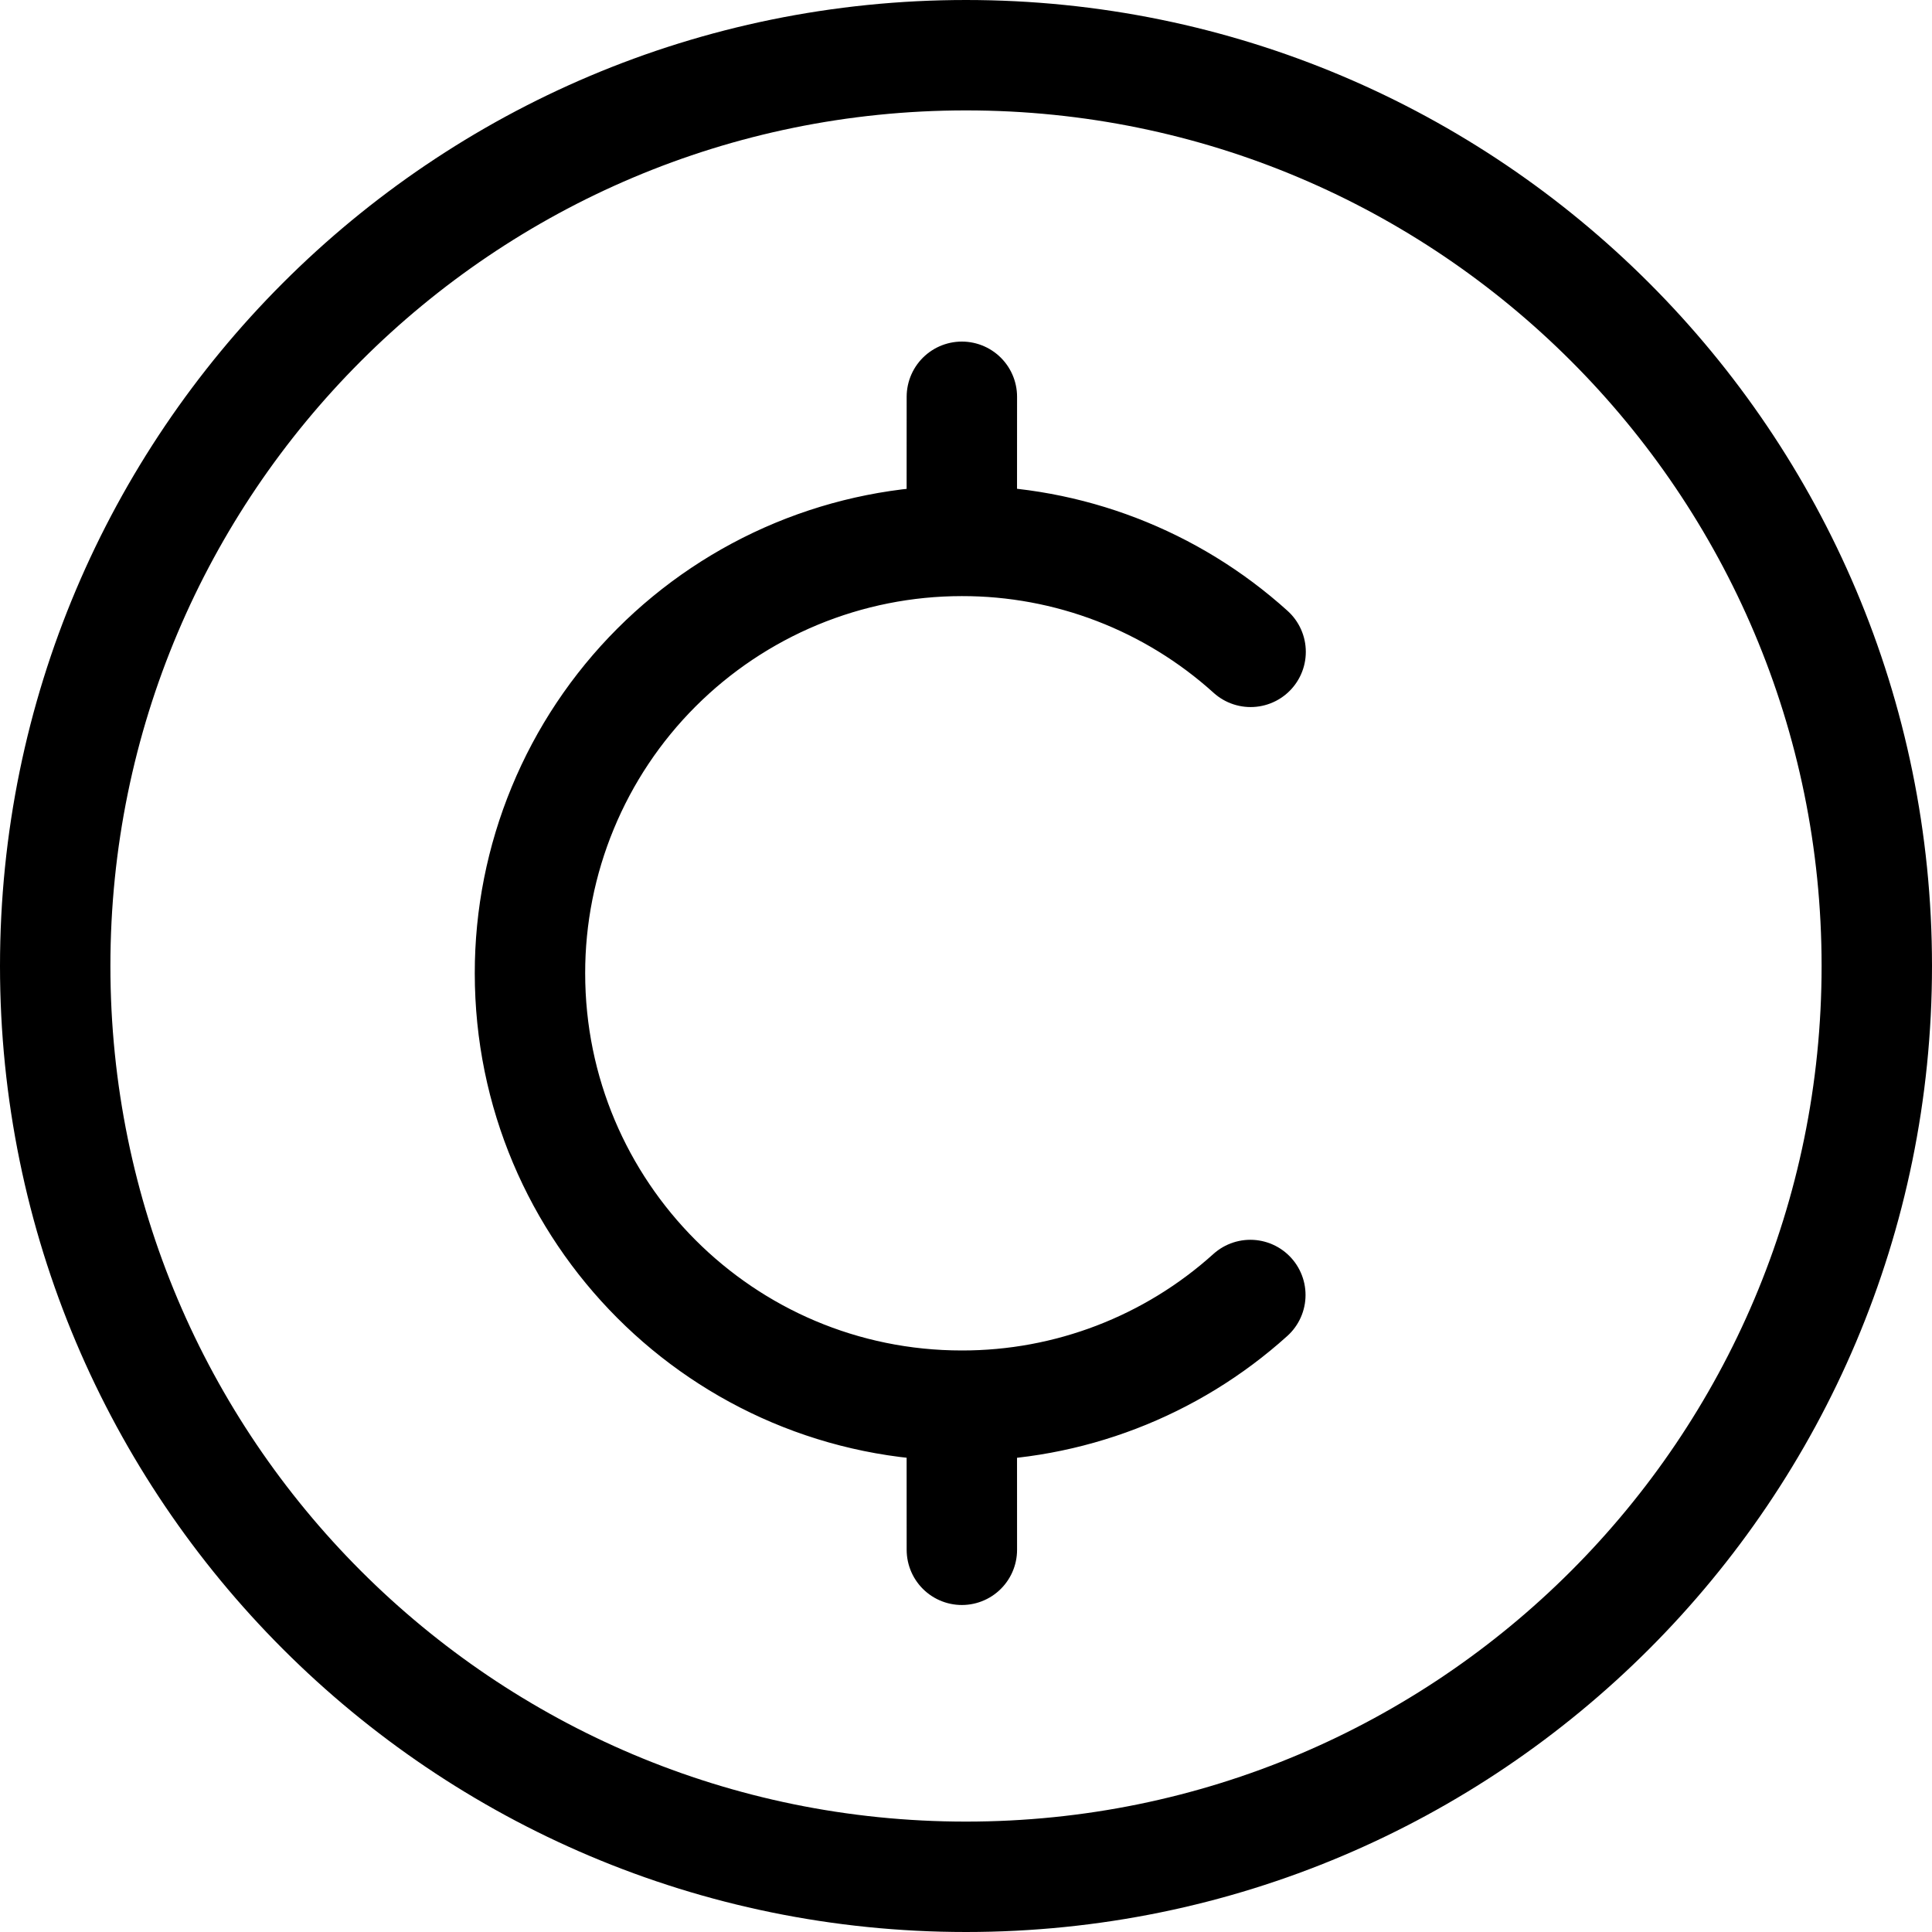 <svg width="35" height="35" viewBox="0 0 35 35" fill="none" xmlns="http://www.w3.org/2000/svg">
<path d="M22.656 11.809C21.222 10.513 19.357 9.796 17.424 9.799M17.424 9.799C16.396 9.799 15.378 10.002 14.428 10.396C13.479 10.79 12.616 11.368 11.89 12.095C11.164 12.822 10.587 13.686 10.195 14.636C9.802 15.586 9.6 16.604 9.601 17.632C9.601 21.959 13.102 25.465 17.424 25.465M17.424 9.799L17.425 7.188M17.424 25.465C19.355 25.468 21.218 24.753 22.651 23.46M17.424 25.465L17.425 28.076M34 17.5C34 26.613 26.613 34 17.5 34C8.387 34 1 26.613 1 17.5C1 8.387 8.387 1 17.5 1C26.613 1 34 8.387 34 17.5Z" stroke="black" stroke-width="2" stroke-linecap="round" stroke-linejoin="round"/>
</svg>
